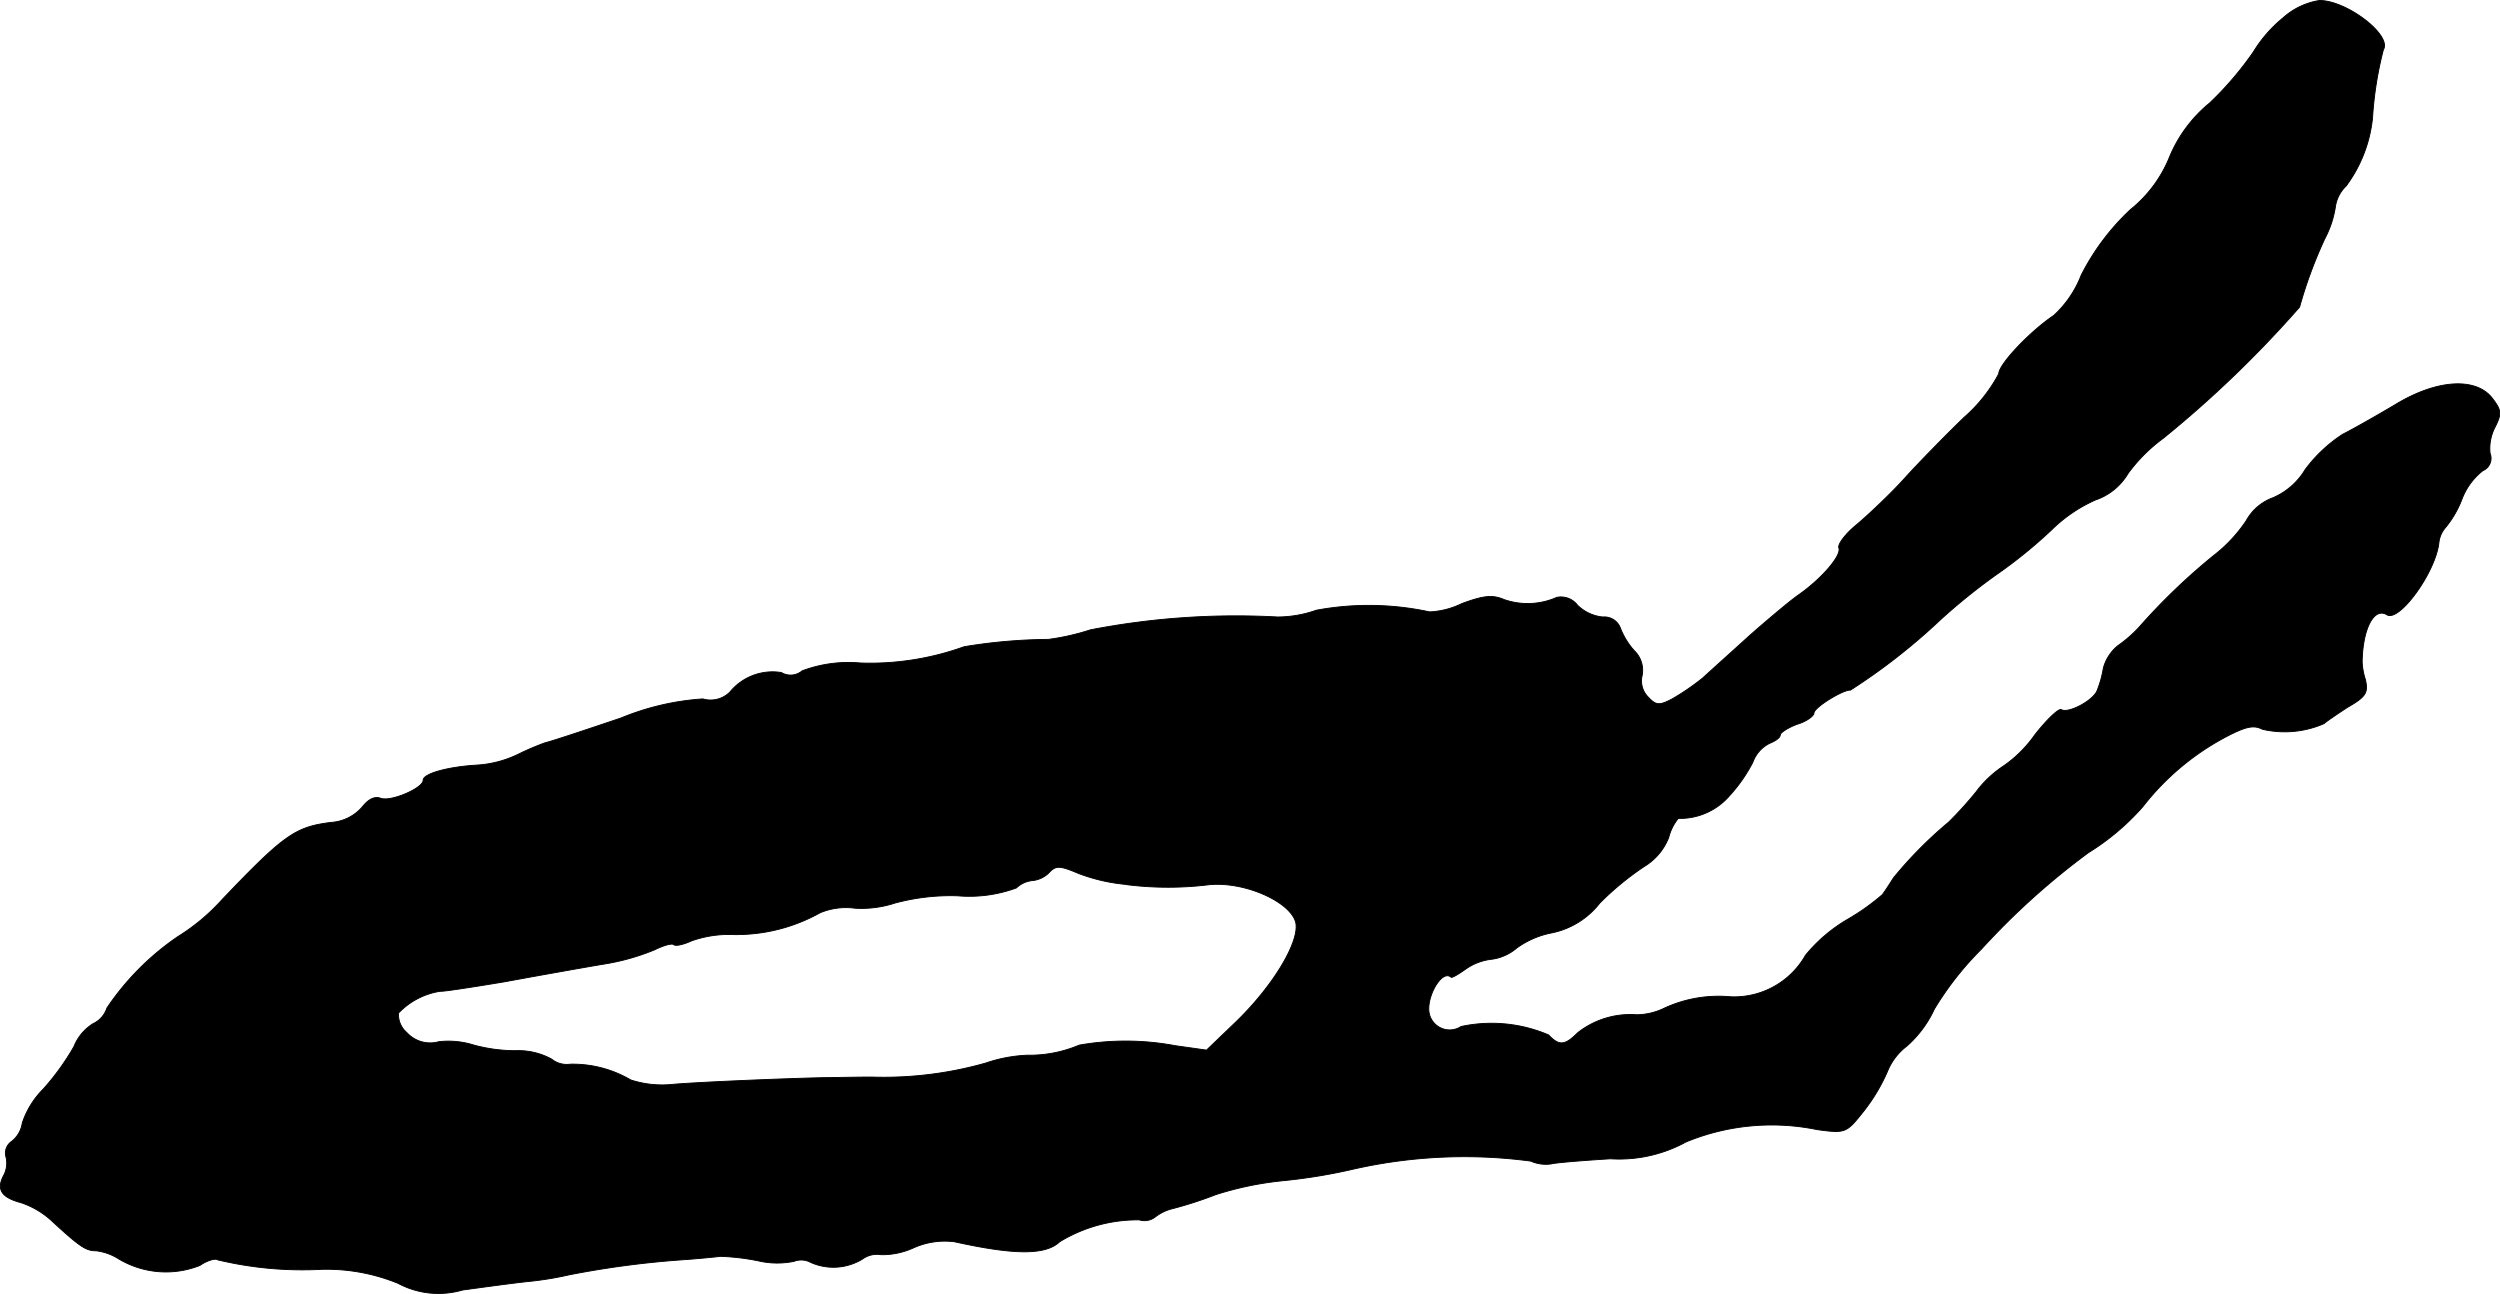 <?xml version="1.0" encoding="UTF-8"?>
<svg xmlns="http://www.w3.org/2000/svg"
     version="1.1"
     width="9.527mm"
     height="4.931mm"
     viewBox="0 0 27.007 13.978">
   <defs>
      <style type="text/css"><![CDATA[
      .a {
        stroke: #000;
        stroke-linecap: round;
        stroke-linejoin: round;
        stroke-width: 0.01px;
      }
    ]]></style>
   </defs>
   <path class="a"
         d="M24.663.193a1.458,1.458,0,0,0-.321.369,3.551,3.551,0,0,1-.472.551,1.491,1.491,0,0,0-.43.575,1.396,1.396,0,0,1-.424.575,2.545,2.545,0,0,0-.533.709,1.149,1.149,0,0,1-.297.436c-.254.17-.594.527-.594.63a1.657,1.657,0,0,1-.376.472c-.212.206-.509.509-.66.678-.151.164-.376.376-.497.478-.121.097-.212.218-.194.254.03.085-.2.345-.448.515-.085.061-.309.248-.509.424-.194.176-.43.388-.515.466a2.623,2.623,0,0,1-.327.224c-.139.073-.176.073-.26-.018a.248.248,0,0,1-.067-.23.293.293,0,0,0-.085-.273.804.804,0,0,1-.151-.248.185.185,0,0,0-.188-.115.452.452,0,0,1-.273-.127.225.225,0,0,0-.224-.085.777.777,0,0,1-.569.024c-.127-.055-.224-.042-.454.042a.89.89,0,0,1-.351.091,3.098,3.098,0,0,0-1.224-.018,1.268,1.268,0,0,1-.418.073,8.259,8.259,0,0,0-2.023.139,2.51,2.51,0,0,1-.454.103,5.827,5.827,0,0,0-.909.079,3.001,3.001,0,0,1-1.121.176,1.423,1.423,0,0,0-.63.085.193.193,0,0,1-.224.018.596.596,0,0,0-.557.212.296.296,0,0,1-.291.073,2.793,2.793,0,0,0-.884.206c-.394.133-.757.254-.818.267a2.85,2.85,0,0,0-.297.127,1.193,1.193,0,0,1-.442.115c-.309.018-.581.091-.581.164,0,.085-.351.236-.46.194-.067-.024-.133.012-.2.097a.487.487,0,0,1-.333.164c-.388.048-.509.133-1.175.83a2.214,2.214,0,0,1-.485.406,2.882,2.882,0,0,0-.763.769.283.283,0,0,1-.151.17.523.523,0,0,0-.206.248,2.705,2.705,0,0,1-.327.454.939.939,0,0,0-.23.369.31.31,0,0,1-.115.2.152.152,0,0,0-.061.17.285.285,0,0,1-.03.206c-.073.145-.018.23.188.285a.914.914,0,0,1,.345.206c.303.279.363.315.472.315a.596.596,0,0,1,.248.091.994.994,0,0,0,.872.067c.079-.055.17-.079.188-.061a3.925,3.925,0,0,0,1.133.103,2.046,2.046,0,0,1,.818.151.925.925,0,0,0,.697.073c.218-.03.533-.073.697-.091a3.58,3.58,0,0,0,.454-.073,9.99,9.99,0,0,1,1.242-.164c.17-.012.345-.03.394-.036a2.502,2.502,0,0,1,.406.048.898.898,0,0,0,.388.006.216.216,0,0,1,.182.012.601.601,0,0,0,.557-.036.265.265,0,0,1,.2-.048.813.813,0,0,0,.351-.073.828.828,0,0,1,.442-.067c.654.145.987.145,1.139,0a1.62,1.62,0,0,1,.86-.236.188.188,0,0,0,.17-.03.493.493,0,0,1,.188-.091,4.178,4.178,0,0,0,.466-.151,3.516,3.516,0,0,1,.727-.151,5.986,5.986,0,0,0,.769-.127,5.424,5.424,0,0,1,1.908-.085.401.401,0,0,0,.224.03c.042-.012.327-.036.636-.055a1.503,1.503,0,0,0,.818-.182,2.431,2.431,0,0,1,1.417-.133c.309.042.315.036.503-.2a1.953,1.953,0,0,0,.254-.424.648.648,0,0,1,.212-.279,1.212,1.212,0,0,0,.297-.4,3.364,3.364,0,0,1,.509-.648A7.928,7.928,0,0,1,22.561,9.211a2.614,2.614,0,0,0,.588-.497,2.786,2.786,0,0,1,.915-.763c.2-.103.285-.121.376-.073a1.063,1.063,0,0,0,.666-.061c.018-.018.133-.097.254-.176.2-.115.224-.157.194-.297a.727.727,0,0,1-.036-.194c.006-.357.127-.594.267-.509.133.085.533-.466.563-.787a.294.294,0,0,1,.067-.151,1.099,1.099,0,0,0,.176-.297.716.716,0,0,1,.23-.321.145.145,0,0,0,.079-.188.498.498,0,0,1,.055-.285c.073-.145.067-.182-.03-.309-.176-.23-.6-.206-1.048.067-.194.115-.448.26-.569.321a1.573,1.573,0,0,0-.406.382.754.754,0,0,1-.345.303.541.541,0,0,0-.291.248,1.598,1.598,0,0,1-.351.376,6.716,6.716,0,0,0-.812.781,1.434,1.434,0,0,1-.224.194.472.472,0,0,0-.157.242,1.162,1.162,0,0,1-.067.242c-.042.109-.315.254-.388.206-.03-.012-.157.109-.285.273a1.363,1.363,0,0,1-.333.333,1.176,1.176,0,0,0-.303.285,3.962,3.962,0,0,1-.297.327,4.447,4.447,0,0,0-.594.6c-.042.067-.097.151-.121.182a2.42,2.42,0,0,1-.376.267,1.687,1.687,0,0,0-.454.388.886.886,0,0,1-.806.448,1.399,1.399,0,0,0-.715.121.698.698,0,0,1-.303.073.918.918,0,0,0-.636.194c-.139.139-.2.145-.315.024a1.566,1.566,0,0,0-.945-.091.226.226,0,0,1-.339-.121c-.055-.17.127-.503.23-.412.006.012.079-.03.164-.091a.607.607,0,0,1,.279-.103.519.519,0,0,0,.267-.121.958.958,0,0,1,.382-.164.881.881,0,0,0,.515-.321,3.142,3.142,0,0,1,.478-.394.638.638,0,0,0,.267-.315.537.537,0,0,1,.103-.206.707.707,0,0,0,.551-.242,1.669,1.669,0,0,0,.254-.363.366.366,0,0,1,.182-.206c.061-.024.115-.061.115-.091,0-.024.085-.079.182-.115.103-.03.182-.091.182-.121,0-.061.315-.254.394-.248a6.599,6.599,0,0,0,.969-.757,6.502,6.502,0,0,1,.6-.485,5.189,5.189,0,0,0,.606-.491,1.594,1.594,0,0,1,.472-.321.652.652,0,0,0,.351-.285,1.751,1.751,0,0,1,.382-.382,12.045,12.045,0,0,0,1.472-1.417,4.827,4.827,0,0,1,.273-.739,1.09,1.09,0,0,0,.115-.351.385.385,0,0,1,.115-.218,1.492,1.492,0,0,0,.285-.733A3.876,3.876,0,0,1,25.747.538c.097-.157-.394-.533-.69-.533A.768.768,0,0,0,24.663.193Zm-12.489,9.364a3.608,3.608,0,0,0,.89,0c.382-.036.872.182.933.406.048.206-.248.697-.66,1.09l-.303.291-.339-.048a2.89,2.89,0,0,0-1.036-.006,1.379,1.379,0,0,1-.563.109,1.588,1.588,0,0,0-.448.085,4.036,4.036,0,0,1-1.23.151c-.182,0-.4.006-.485.006-.363.006-1.387.048-1.666.073a1.095,1.095,0,0,1-.454-.048,1.235,1.235,0,0,0-.654-.17.26.26,0,0,1-.2-.055.749.749,0,0,0-.388-.091,1.714,1.714,0,0,1-.454-.061.912.912,0,0,0-.376-.036.342.342,0,0,1-.345-.097.258.258,0,0,1-.091-.212.79.79,0,0,1,.454-.236c.018.006.333-.042.697-.103.363-.067.836-.151,1.054-.188a2.435,2.435,0,0,0,.563-.157c.097-.048.188-.073.206-.055s.103,0,.194-.042a1.213,1.213,0,0,1,.46-.067,1.855,1.855,0,0,0,.927-.236A.727.727,0,0,1,9.236,9.811a1.156,1.156,0,0,0,.43-.055,2.311,2.311,0,0,1,.678-.079,1.472,1.472,0,0,0,.636-.085.291.291,0,0,1,.17-.079.296.296,0,0,0,.182-.085c.073-.079.115-.079.315.006a1.924,1.924,0,0,0,.527.121Z"/>
</svg>
